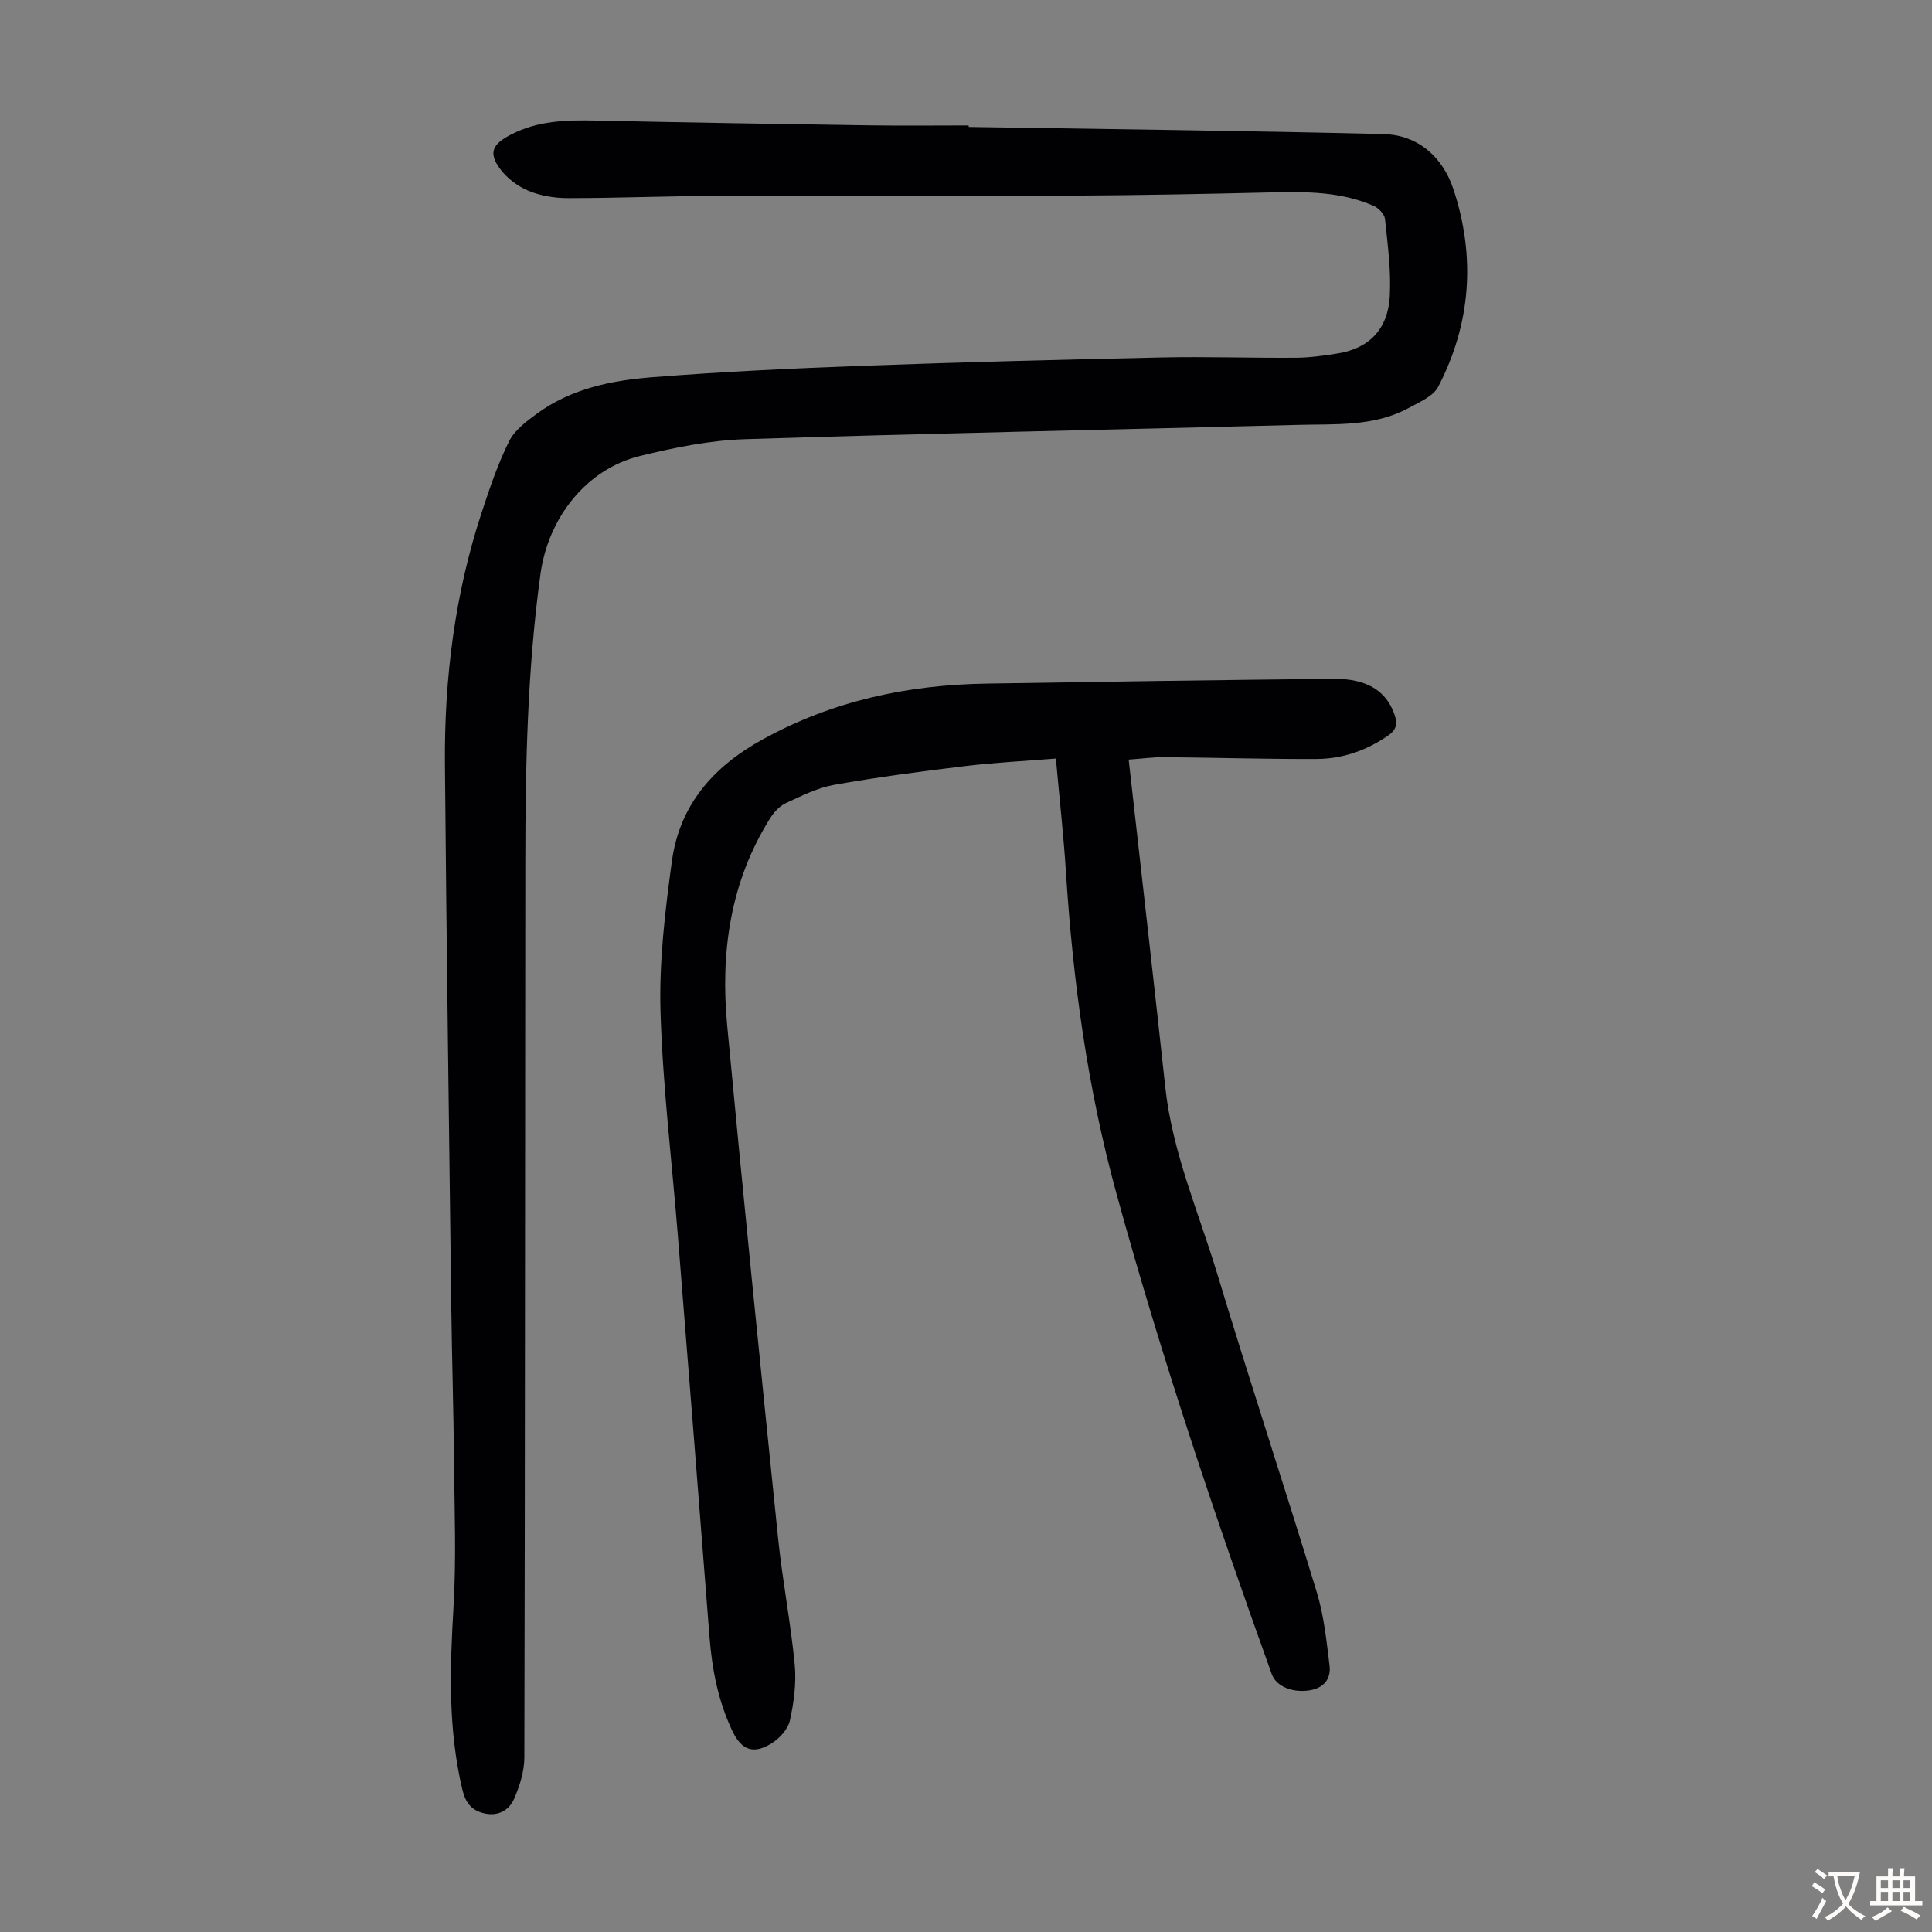 <svg enable-background="new 0 0 400 400" viewBox="0 0 400 400" xmlns="http://www.w3.org/2000/svg"><rect x="0" y="0" width="400" height="400" fill="#808080" stroke="none"/><path d="m200.56 26.28c28.64.46 57.28.77 85.92 1.48 7.18.18 12.26 4.85 14.42 11.37 4.63 13.94 3.69 27.82-3.13 40.94-1.04 1.99-3.89 3.19-6.1 4.39-7.2 3.92-15.19 3.3-22.97 3.51-38.14 1-76.28 1.74-114.41 2.96-7.3.23-14.67 1.73-21.8 3.48-11.14 2.73-18.99 12.82-20.59 24.42-2.71 19.69-3.12 39.48-3.14 59.29-.07 61.91-.05 123.82-.2 185.73-.01 2.88-.95 5.92-2.13 8.59-1.02 2.33-3.26 3.65-6.12 3.01-2.68-.6-3.93-2.19-4.59-4.96-2.97-12.48-2.58-25.03-1.83-37.71.6-10.02.2-20.1.11-30.16-.1-10.52-.42-21.03-.56-31.55-.47-37.6-1-75.21-1.32-112.82-.15-17.77 2.04-35.28 7.63-52.23 1.64-4.98 3.33-10 5.66-14.67 1.16-2.32 3.62-4.15 5.82-5.75 7.03-5.13 15.35-6.83 23.71-7.49 14.59-1.16 29.22-1.84 43.85-2.38 20.57-.75 41.14-1.28 61.72-1.72 9.27-.2 18.55.13 27.82.06 2.89-.02 5.8-.44 8.67-.9 6.39-1.01 10.36-4.96 10.74-11.83.3-5.3-.44-10.68-.99-15.99-.1-1-1.33-2.29-2.35-2.73-6.74-2.95-13.89-2.96-21.09-2.79-13.87.33-27.74.61-41.62.67-24.52.11-49.04-.02-73.56.06-10.18.03-20.35.46-30.53.46-2.74 0-5.66-.47-8.17-1.51-2.25-.94-4.5-2.63-5.93-4.59-2.47-3.38-1.44-5.12 2.25-7.04 5.61-2.92 11.52-3.05 17.59-2.92 18.9.41 37.81.71 56.72.99 6.82.1 13.65.02 20.47.02.03.11.03.21.03.31z" fill="#010103"/><path d="m233.68 157.27c2.58 22.98 5.16 45.42 7.59 67.88 1.46 13.49 6.91 25.85 10.77 38.65 6.65 22.03 13.89 43.88 20.6 65.89 1.48 4.87 2 10.06 2.63 15.14.34 2.77-1.19 4.67-4.14 5.14-3.57.56-6.92-.83-7.83-3.37-11.8-32.81-22.91-65.83-32.15-99.48-5.99-21.79-9.01-43.98-10.45-66.46-.49-7.69-1.35-15.35-2.09-23.61-6.33.51-12.54.81-18.7 1.55-9.09 1.1-18.18 2.29-27.19 3.89-3.45.61-6.75 2.28-9.98 3.77-1.3.6-2.48 1.85-3.26 3.1-8.29 13.17-10.35 27.78-8.93 42.89 3.32 35.41 6.91 70.8 10.54 106.18.9 8.77 2.61 17.45 3.45 26.22.36 3.81-.17 7.81-1 11.57-.4 1.8-2.15 3.72-3.81 4.74-3.81 2.35-6.26 1.35-8.15-2.67-2.9-6.16-4.17-12.69-4.69-19.44-2.15-27.66-4.33-55.31-6.54-82.96-1.24-15.5-3.14-30.98-3.6-46.5-.3-10.32.95-20.77 2.35-31.04 1.59-11.62 8.45-19.56 18.79-25.26 14.53-8.01 30.02-11.3 46.35-11.56 23.94-.39 47.87-.74 71.81-.99 6.96-.07 10.97 2.52 12.65 7.35.68 1.97.47 3.18-1.39 4.46-4.49 3.08-9.43 4.77-14.77 4.79-10.51.04-21.01-.28-31.52-.38-2.35-.01-4.67.32-7.34.51z" fill="#010103"/><g fill="#fcfbfa"><path d="m377.9 391.2c-.2.3-.4.5-.6.8-.7-.6-1.4-1-2.2-1.5.2-.3.4-.5.5-.8.6.4 1.4.8 2.3 1.5zm-1.8 6.1c-.2-.2-.5-.4-.9-.6.4-.6.8-1.2 1.2-1.9s.7-1.3.9-1.9c.3.3.5.5.8.7-.7 1.3-1.4 2.6-2 3.7zm2.2-9c-.3.3-.5.5-.6.8-.6-.6-1.3-1.1-2-1.5.3-.3.5-.5.6-.7.6.5 1.3.9 2 1.4zm.3.2v-.9h2 4.5c-.3 1.3-.6 2.5-1 3.6s-.9 2.1-1.4 3c.4.5 1 1 1.6 1.4s1.2.8 1.9 1.1c-.3.2-.5.4-.8.8-.4-.3-1-.7-1.6-1.2s-1.2-1.1-1.6-1.6c-.5.6-1.1 1.1-1.7 1.6s-1.4.9-2.1 1.4c-.1-.3-.3-.5-.7-.8.6-.2 1.2-.5 1.9-1s1.4-1.1 2-1.8c-.5-.8-.9-1.6-1.2-2.5s-.6-2-.8-3.2c-.4.1-.7.1-1 .1zm2.5 2.7c.3 1 .7 1.7 1 2.2.3-.5.6-1.1 1-2s.6-1.9.9-3h-3.2-.4c.1.9.3 1.8.7 2.8z"/><path d="m396.5 388.5v1.5 3.6h1.5v.9c-.4 0-1 0-1.7 0h-7.9c-.5 0-.9 0-1.2 0v-.9h1.3v-3.5c0-.7 0-1.2 0-1.6h2.4c0-.8 0-1.4 0-1.7h1c0 .3-.1.8-.1 1.7h1.5c0-.8 0-1.4 0-1.7h1c0 .3-.1.9-.1 1.7zm-8.2 9.2c-.2-.3-.5-.5-.8-.8.8-.3 1.4-.6 1.9-.9s1-.7 1.4-1.1c.3.3.6.5.9.8-1.6 1-2.8 1.6-3.4 2zm2.6-6.8v-1.6h-1.5v1.6zm0 2.7v-1.9h-1.5v1.9zm2.4-2.7v-1.6h-1.5v1.6zm0 2.7v-1.9h-1.5v1.9zm.2 2 .7-.8c.4.2.9.5 1.6.8s1.3.7 1.8 1c-.3.3-.5.5-.8.8-.4-.3-1.5-1-3.3-1.8zm2-4.7v-1.6h-1.4v1.6zm0 2.7v-1.9h-1.4v1.9z"/></g></svg>